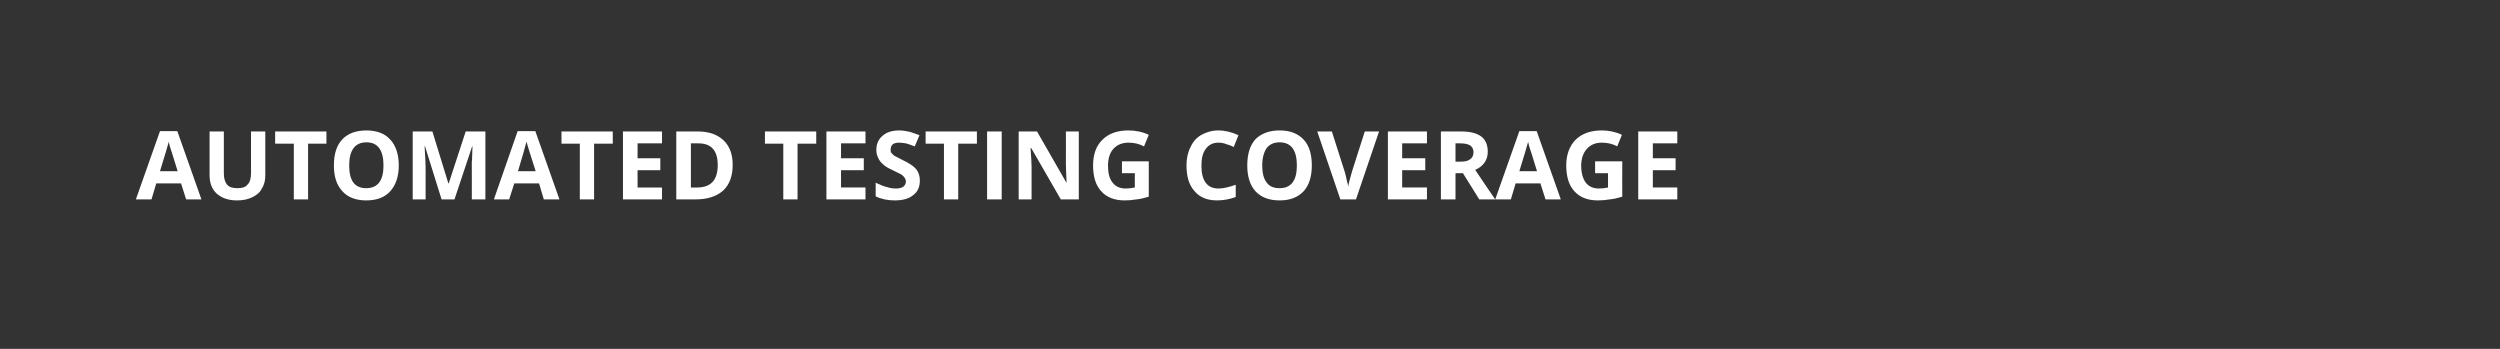 <?xml version="1.0" standalone="no"?><!DOCTYPE svg PUBLIC "-//W3C//DTD SVG 1.1//EN" "http://www.w3.org/Graphics/SVG/1.1/DTD/svg11.dtd"><svg xmlns="http://www.w3.org/2000/svg" version="1.1" width="736px" height="102.7px" viewBox="0 -1 736 102.7" style="top:-1px"><rect x="0" y="-1" width="736" height="102.7" fill="#333333" stroke="none"/><desc>Automated Testing Coverage</desc><defs/><g id="Polygon124984"><path d="m54.8 57.7l-1.5-4.7l-7.3 0l-1.4 4.7l-4.6 0l7.1-20.1l5.1 0l7.1 20.1l-4.5 0zm-2.5-8.3c-1.3-4.3-2.1-6.7-2.3-7.3c-.1-.6-.3-1-.3-1.4c-.3 1.2-1.2 4.1-2.6 8.7c0 0 5.2 0 5.2 0zm25.8-11.7c0 0 0 12.96 0 13c0 1.4-.3 2.7-1 3.8c-.6 1.2-1.6 2-2.9 2.6c-1.2.6-2.7.9-4.4.9c-2.6 0-4.5-.7-6-2c-1.4-1.3-2.1-3.1-2.1-5.4c0 0 0-12.9 0-12.9l4.2 0c0 0 .02 12.26 0 12.3c0 1.5.3 2.6 1 3.4c.6.7 1.6 1 3 1c1.4 0 2.4-.3 3-1.1c.7-.7 1-1.8 1-3.4c-.02.03 0-12.2 0-12.2l4.2 0zm12.6 20l-4.2 0l0-16.4l-5.5 0l0-3.6l15.1 0l0 3.6l-5.4 0l0 16.4zm26.7-10c0 3.3-.9 5.8-2.5 7.6c-1.6 1.8-4 2.7-7.1 2.7c-3 0-5.4-.9-7-2.7c-1.7-1.8-2.5-4.3-2.5-7.6c0-3.4.8-5.9 2.5-7.7c1.6-1.7 4-2.6 7.1-2.6c3 0 5.4.9 7 2.7c1.6 1.7 2.5 4.3 2.5 7.6zm-14.6 0c0 2.2.4 3.9 1.2 5c.9 1.2 2.2 1.7 3.8 1.7c3.4 0 5.1-2.2 5.1-6.7c0-4.5-1.7-6.8-5-6.8c-1.7 0-3 .6-3.8 1.7c-.9 1.2-1.3 2.9-1.3 5.1zm27.2 10l-4.9-15.7c0 0-.07.03-.1 0c.2 3.2.3 5.3.3 6.4c-.01.02 0 9.3 0 9.3l-3.8 0l0-20l5.8 0l4.7 15.3l.1 0l5-15.3l5.8 0l0 20l-4 0c0 0 .02-9.45 0-9.4c0-.5 0-1 0-1.6c.1-.6.1-2.1.2-4.6c.02-.04-.1 0-.1 0l-5.2 15.6l-3.8 0zm30.1 0l-1.4-4.7l-7.3 0l-1.5 4.7l-4.5 0l7-20.1l5.2 0l7.1 20.1l-4.6 0zm-2.4-8.3c-1.4-4.3-2.1-6.7-2.3-7.3c-.2-.6-.3-1-.4-1.4c-.3 1.2-1.1 4.1-2.5 8.7c0 0 5.2 0 5.2 0zm17.2 8.3l-4.2 0l0-16.4l-5.4 0l0-3.6l15.1 0l0 3.6l-5.5 0l0 16.4zm20 0l-11.5 0l0-20l11.5 0l0 3.5l-7.2 0l0 4.4l6.7 0l0 3.5l-6.7 0l0 5.1l7.2 0l0 3.5zm20.8-10.2c0 3.3-.9 5.8-2.8 7.6c-1.9 1.7-4.6 2.6-8.1 2.6c-.03.01-5.7 0-5.7 0l0-20c0 0 6.29.02 6.3 0c3.3 0 5.8.9 7.6 2.6c1.8 1.7 2.7 4.1 2.7 7.2zm-10.5 6.7c4.1 0 6.1-2.2 6.1-6.6c0-4.3-1.9-6.4-5.7-6.4c.01 0-2.2 0-2.2 0l0 13l1.8 0c0 0-.03.01 0 0zm29.6 3.5l-4.2 0l0-16.4l-5.4 0l0-3.6l15.1 0l0 3.6l-5.5 0l0 16.4zm20 0l-11.5 0l0-20l11.5 0l0 3.5l-7.2 0l0 4.4l6.7 0l0 3.5l-6.7 0l0 5.1l7.2 0l0 3.5zm16-5.5c0 1.8-.6 3.2-1.9 4.2c-1.3 1.1-3.1 1.6-5.5 1.6c-2.1 0-4-.4-5.6-1.2c0 0 0-4 0-4c1.3.6 2.5 1.1 3.4 1.3c.9.3 1.8.4 2.6.4c.9 0 1.6-.2 2.1-.5c.5-.4.8-.9.8-1.6c0-.4-.2-.8-.4-1.1c-.2-.3-.5-.6-.9-.9c-.5-.2-1.3-.7-2.6-1.3c-1.3-.6-2.2-1.1-2.8-1.7c-.6-.5-1.1-1.1-1.4-1.8c-.4-.7-.6-1.5-.6-2.5c0-1.7.6-3.1 1.8-4.1c1.2-1.1 2.9-1.6 5-1.6c1 0 2 .2 3 .4c.9.3 1.9.6 2.9 1c0 0-1.4 3.3-1.4 3.3c-1-.4-1.9-.7-2.6-.9c-.7-.1-1.4-.2-2.1-.2c-.8 0-1.4.2-1.8.5c-.4.4-.6.9-.6 1.5c0 .4 0 .7.2 1c.2.2.5.5.8.8c.4.2 1.3.7 2.7 1.4c1.9.9 3.2 1.8 3.9 2.7c.7.9 1 2 1 3.3zm11.3 5.5l-4.2 0l0-16.4l-5.4 0l0-3.6l15.1 0l0 3.6l-5.5 0l0 16.4zm8.5 0l0-20l4.3 0l0 20l-4.3 0zm27 0l-5.3 0l-8.7-15.1c0 0-.16-.01-.2 0c.2 2.7.3 4.6.3 5.7c0 .01 0 9.4 0 9.4l-3.8 0l0-20l5.4 0l8.6 15c0 0 .14-.01.1 0c-.1-2.6-.2-4.4-.2-5.5c.03-.02 0-9.5 0-9.5l3.8 0l0 20zm12.7-11.2l7.9 0c0 0 0 10.35 0 10.4c-1.3.4-2.5.7-3.6.8c-1.2.2-2.3.3-3.5.3c-3 0-5.3-.9-6.9-2.7c-1.6-1.7-2.4-4.3-2.4-7.6c0-3.2.9-5.8 2.8-7.6c1.8-1.8 4.4-2.7 7.6-2.7c2.1 0 4.1.4 6 1.3c0 0-1.4 3.4-1.4 3.4c-1.5-.8-3-1.1-4.6-1.1c-1.8 0-3.3.6-4.4 1.8c-1.1 1.2-1.6 2.9-1.6 5c0 2.1.4 3.8 1.3 4.9c.9 1.2 2.2 1.8 3.9 1.8c.8 0 1.7-.1 2.7-.3c-.05-.02 0-4.2 0-4.2l-3.8 0l0-3.5zm28.4-5.5c-1.6 0-2.8.6-3.7 1.8c-.9 1.2-1.3 2.8-1.3 5c0 4.4 1.7 6.7 5 6.7c1.4 0 3.1-.4 5.1-1.1c0 0 0 3.6 0 3.6c-1.6.6-3.5 1-5.5 1c-2.9 0-5.1-.9-6.6-2.7c-1.6-1.7-2.4-4.3-2.4-7.6c0-2 .4-3.9 1.2-5.4c.7-1.6 1.8-2.8 3.2-3.6c1.5-.8 3.1-1.3 5-1.3c2 0 3.9.5 5.9 1.4c0 0-1.4 3.5-1.4 3.5c-.7-.4-1.5-.7-2.3-.9c-.7-.3-1.5-.4-2.2-.4zm27.5 6.7c0 3.3-.8 5.8-2.4 7.6c-1.7 1.8-4 2.7-7.1 2.7c-3.1 0-5.4-.9-7.1-2.7c-1.6-1.8-2.4-4.3-2.4-7.6c0-3.4.8-5.9 2.4-7.7c1.7-1.7 4.1-2.6 7.1-2.6c3.1 0 5.4.9 7.1 2.7c1.6 1.7 2.4 4.3 2.4 7.6zm-14.6 0c0 2.2.4 3.9 1.3 5c.8 1.2 2.1 1.7 3.8 1.7c3.4 0 5.1-2.2 5.1-6.7c0-4.5-1.7-6.8-5.1-6.8c-1.7 0-2.9.6-3.8 1.7c-.8 1.2-1.3 2.9-1.3 5.1zm30.2-10l4.2 0l-6.8 20l-4.6 0l-6.8-20l4.3 0c0 0 3.78 11.92 3.8 11.9c.2.7.4 1.5.6 2.5c.3.9.4 1.6.4 1.9c.1-.8.5-2.3 1.1-4.4c-.03.02 3.8-11.9 3.8-11.9zm18.3 20l-11.5 0l0-20l11.5 0l0 3.5l-7.3 0l0 4.4l6.8 0l0 3.5l-6.8 0l0 5.1l7.3 0l0 3.5zm8.4-11.1c0 0 1.34 0 1.3 0c1.4 0 2.4-.2 3-.7c.6-.4 1-1.1 1-2.1c0-.9-.4-1.6-1-2c-.7-.4-1.7-.6-3-.6c-.04 0-1.3 0-1.3 0l0 5.4zm0 3.4l0 7.7l-4.3 0l0-20c0 0 5.86.02 5.9 0c2.7 0 4.7.5 6 1.5c1.3 1 1.9 2.5 1.9 4.5c0 1.2-.3 2.2-.9 3.1c-.7 1-1.6 1.7-2.8 2.2c3 4.5 5 7.4 5.9 8.7c0 .01-4.7 0-4.7 0l-4.8-7.7l-2.2 0zm26.5 7.7l-1.5-4.7l-7.3 0l-1.4 4.7l-4.6 0l7.1-20.1l5.1 0l7.1 20.1l-4.5 0zm-2.5-8.3c-1.3-4.3-2.1-6.7-2.3-7.3c-.1-.6-.3-1-.3-1.4c-.3 1.2-1.2 4.1-2.6 8.7c0 0 5.2 0 5.2 0zm17.1-2.9l8 0c0 0-.05 10.35 0 10.4c-1.3.4-2.5.7-3.7.8c-1.1.2-2.3.3-3.5.3c-3 0-5.3-.9-6.9-2.7c-1.6-1.7-2.4-4.3-2.4-7.6c0-3.2 1-5.8 2.8-7.6c1.9-1.8 4.4-2.7 7.7-2.7c2 0 4 .4 5.9 1.3c0 0-1.4 3.4-1.4 3.4c-1.4-.8-3-1.1-4.5-1.1c-1.9 0-3.3.6-4.4 1.8c-1.1 1.2-1.7 2.9-1.7 5c0 2.1.5 3.8 1.3 4.9c.9 1.2 2.2 1.8 3.9 1.8c.9 0 1.8-.1 2.7-.3c.01-.02 0-4.2 0-4.2l-3.8 0l0-3.5zm24.2 11.2l-11.5 0l0-20l11.5 0l0 3.5l-7.2 0l0 4.4l6.7 0l0 3.5l-6.7 0l0 5.1l7.2 0l0 3.5z" stroke="none" fill="#ffffff"/></g></svg>